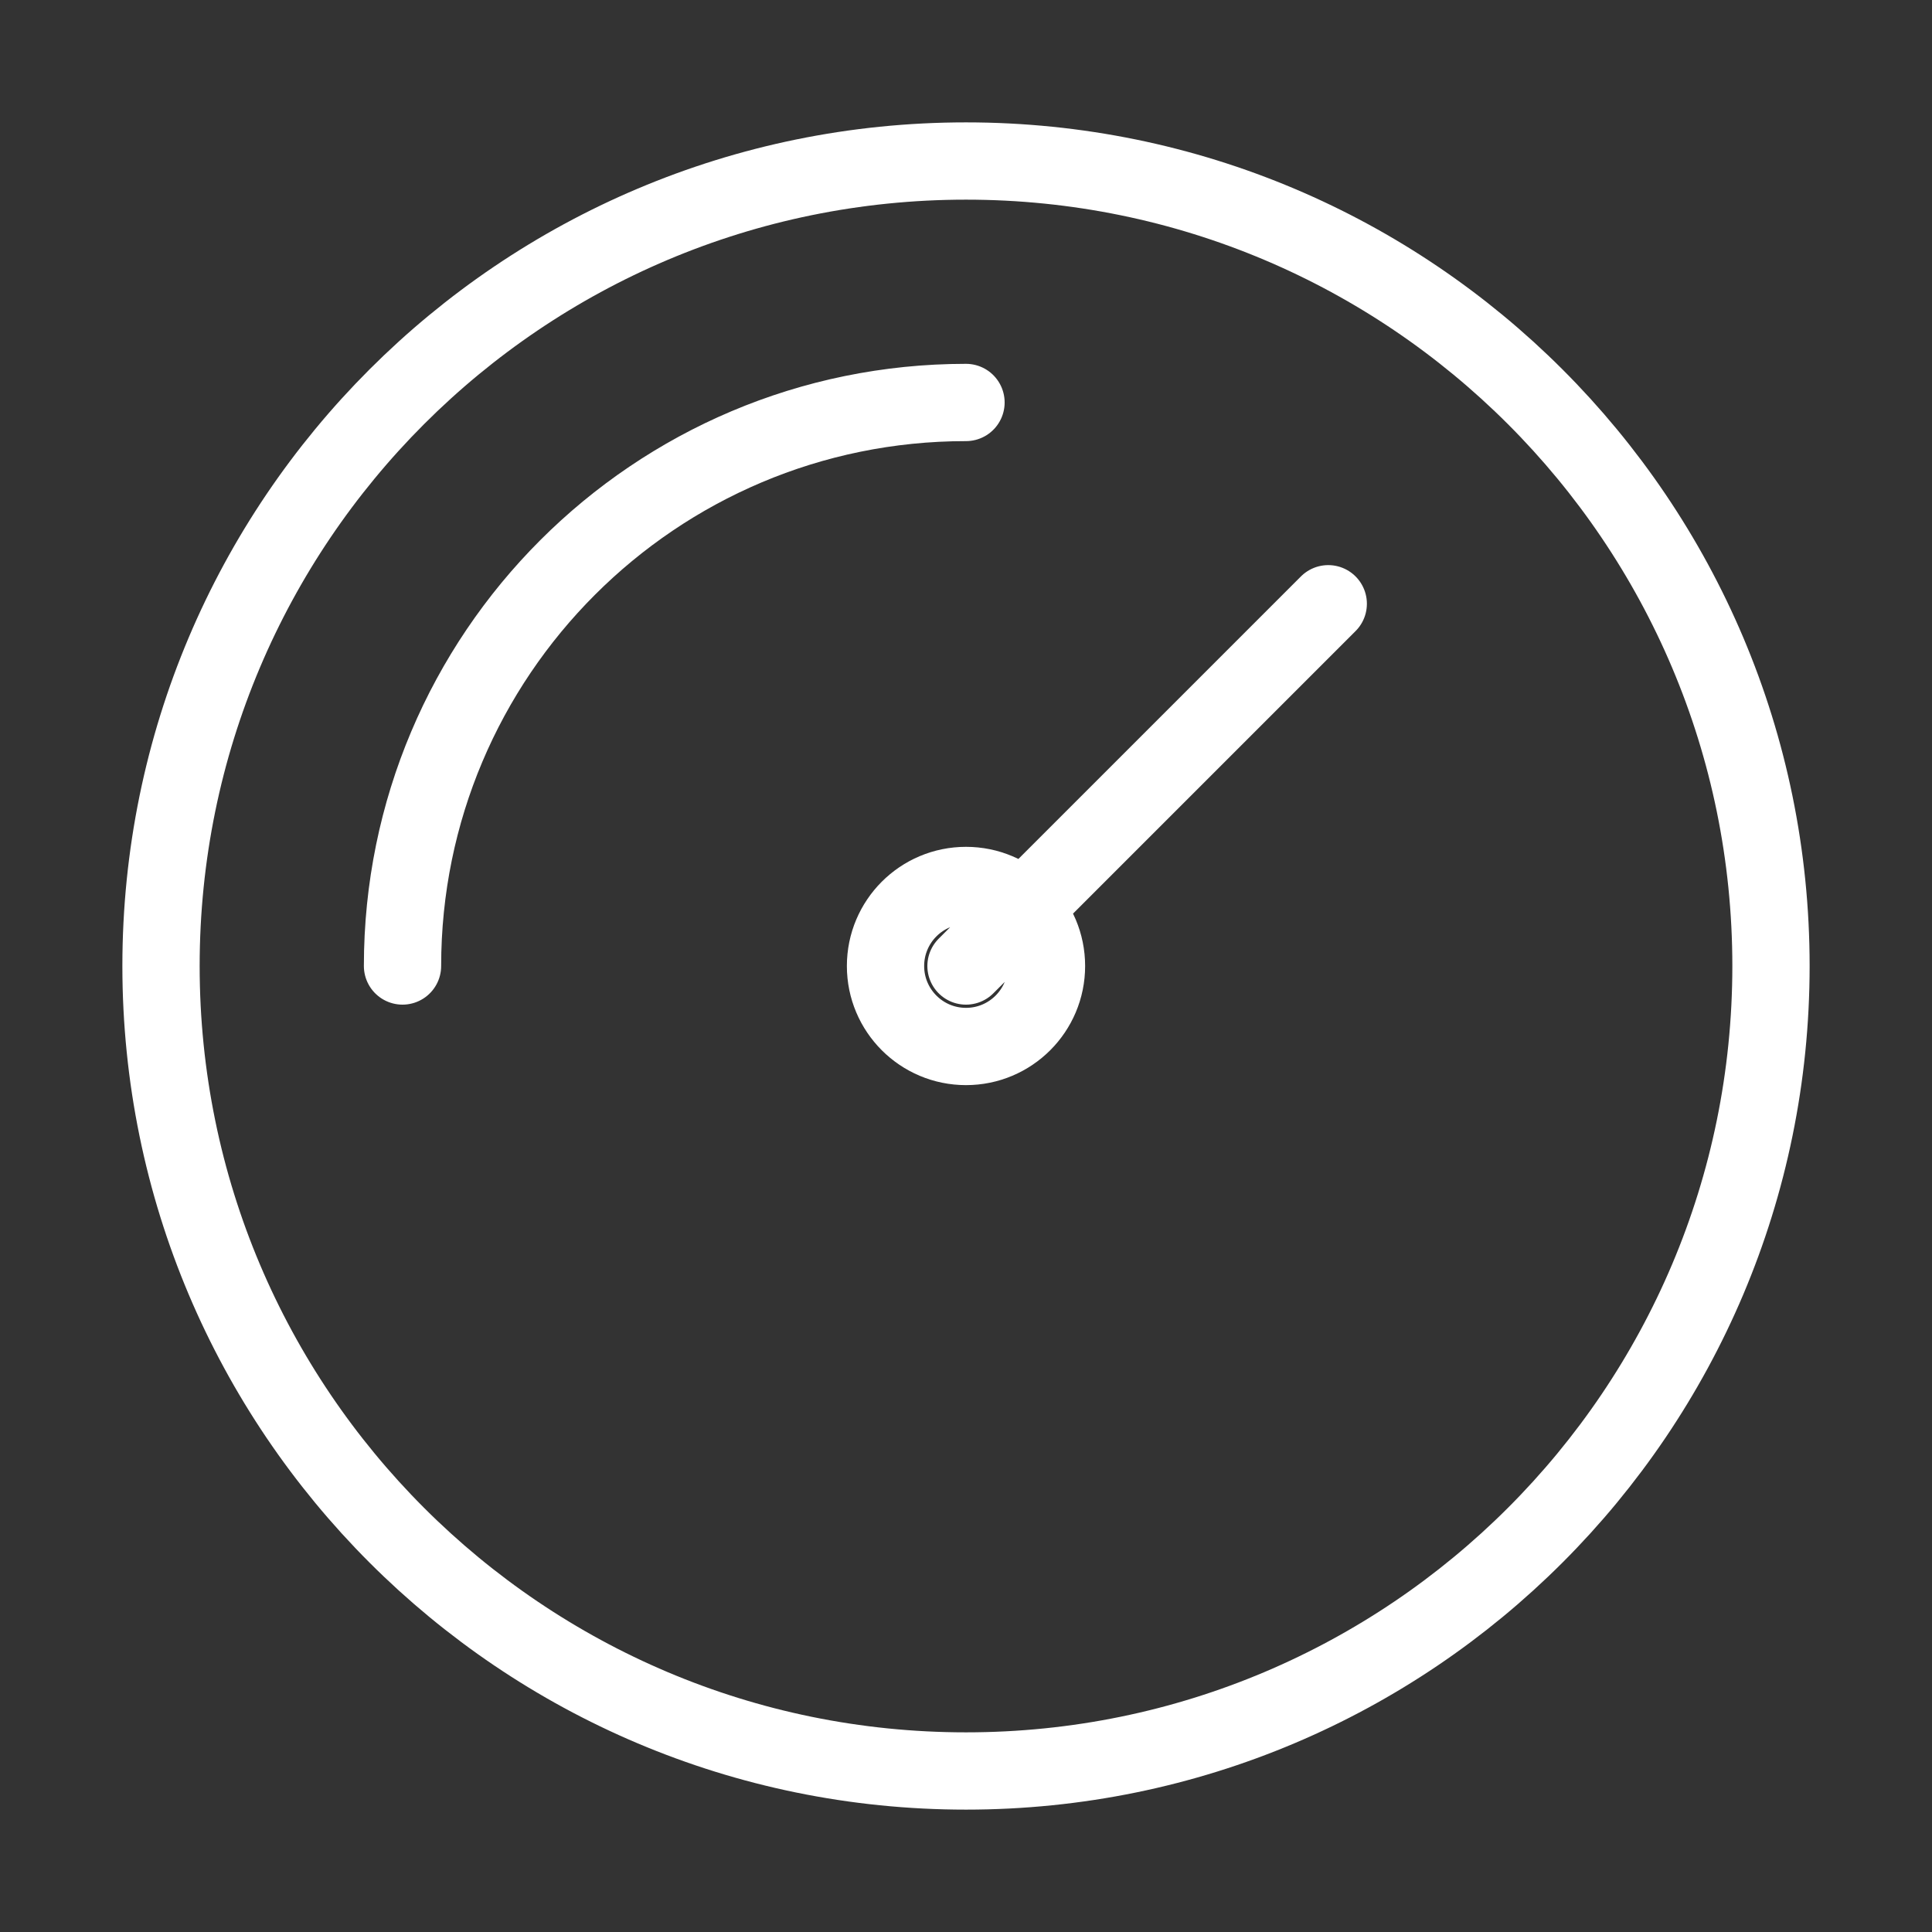 <?xml version="1.0" encoding="UTF-8"?> <svg xmlns="http://www.w3.org/2000/svg" width="50" height="50" viewBox="0 0 50 50" fill="none"><rect x="0" y="0" width="50" height="50" fill="#333333" stroke="none"/><path d="M10.417 25C10.417 16.946 16.946 10.416 25 10.416M34.375 15.625L25 25M45.833 25C45.833 36.506 36.506 45.833 25 45.833C13.494 45.833 4.167 36.506 4.167 25C4.167 13.494 13.494 4.167 25 4.167C36.506 4.167 45.833 13.494 45.833 25ZM27.083 25C27.083 26.15 26.151 27.083 25 27.083C23.849 27.083 22.917 26.15 22.917 25C22.917 23.849 23.849 22.916 25 22.916C26.151 22.916 27.083 23.849 27.083 25Z" stroke="white" stroke-width="2" stroke-linecap="round" stroke-linejoin="round"></path></svg> 